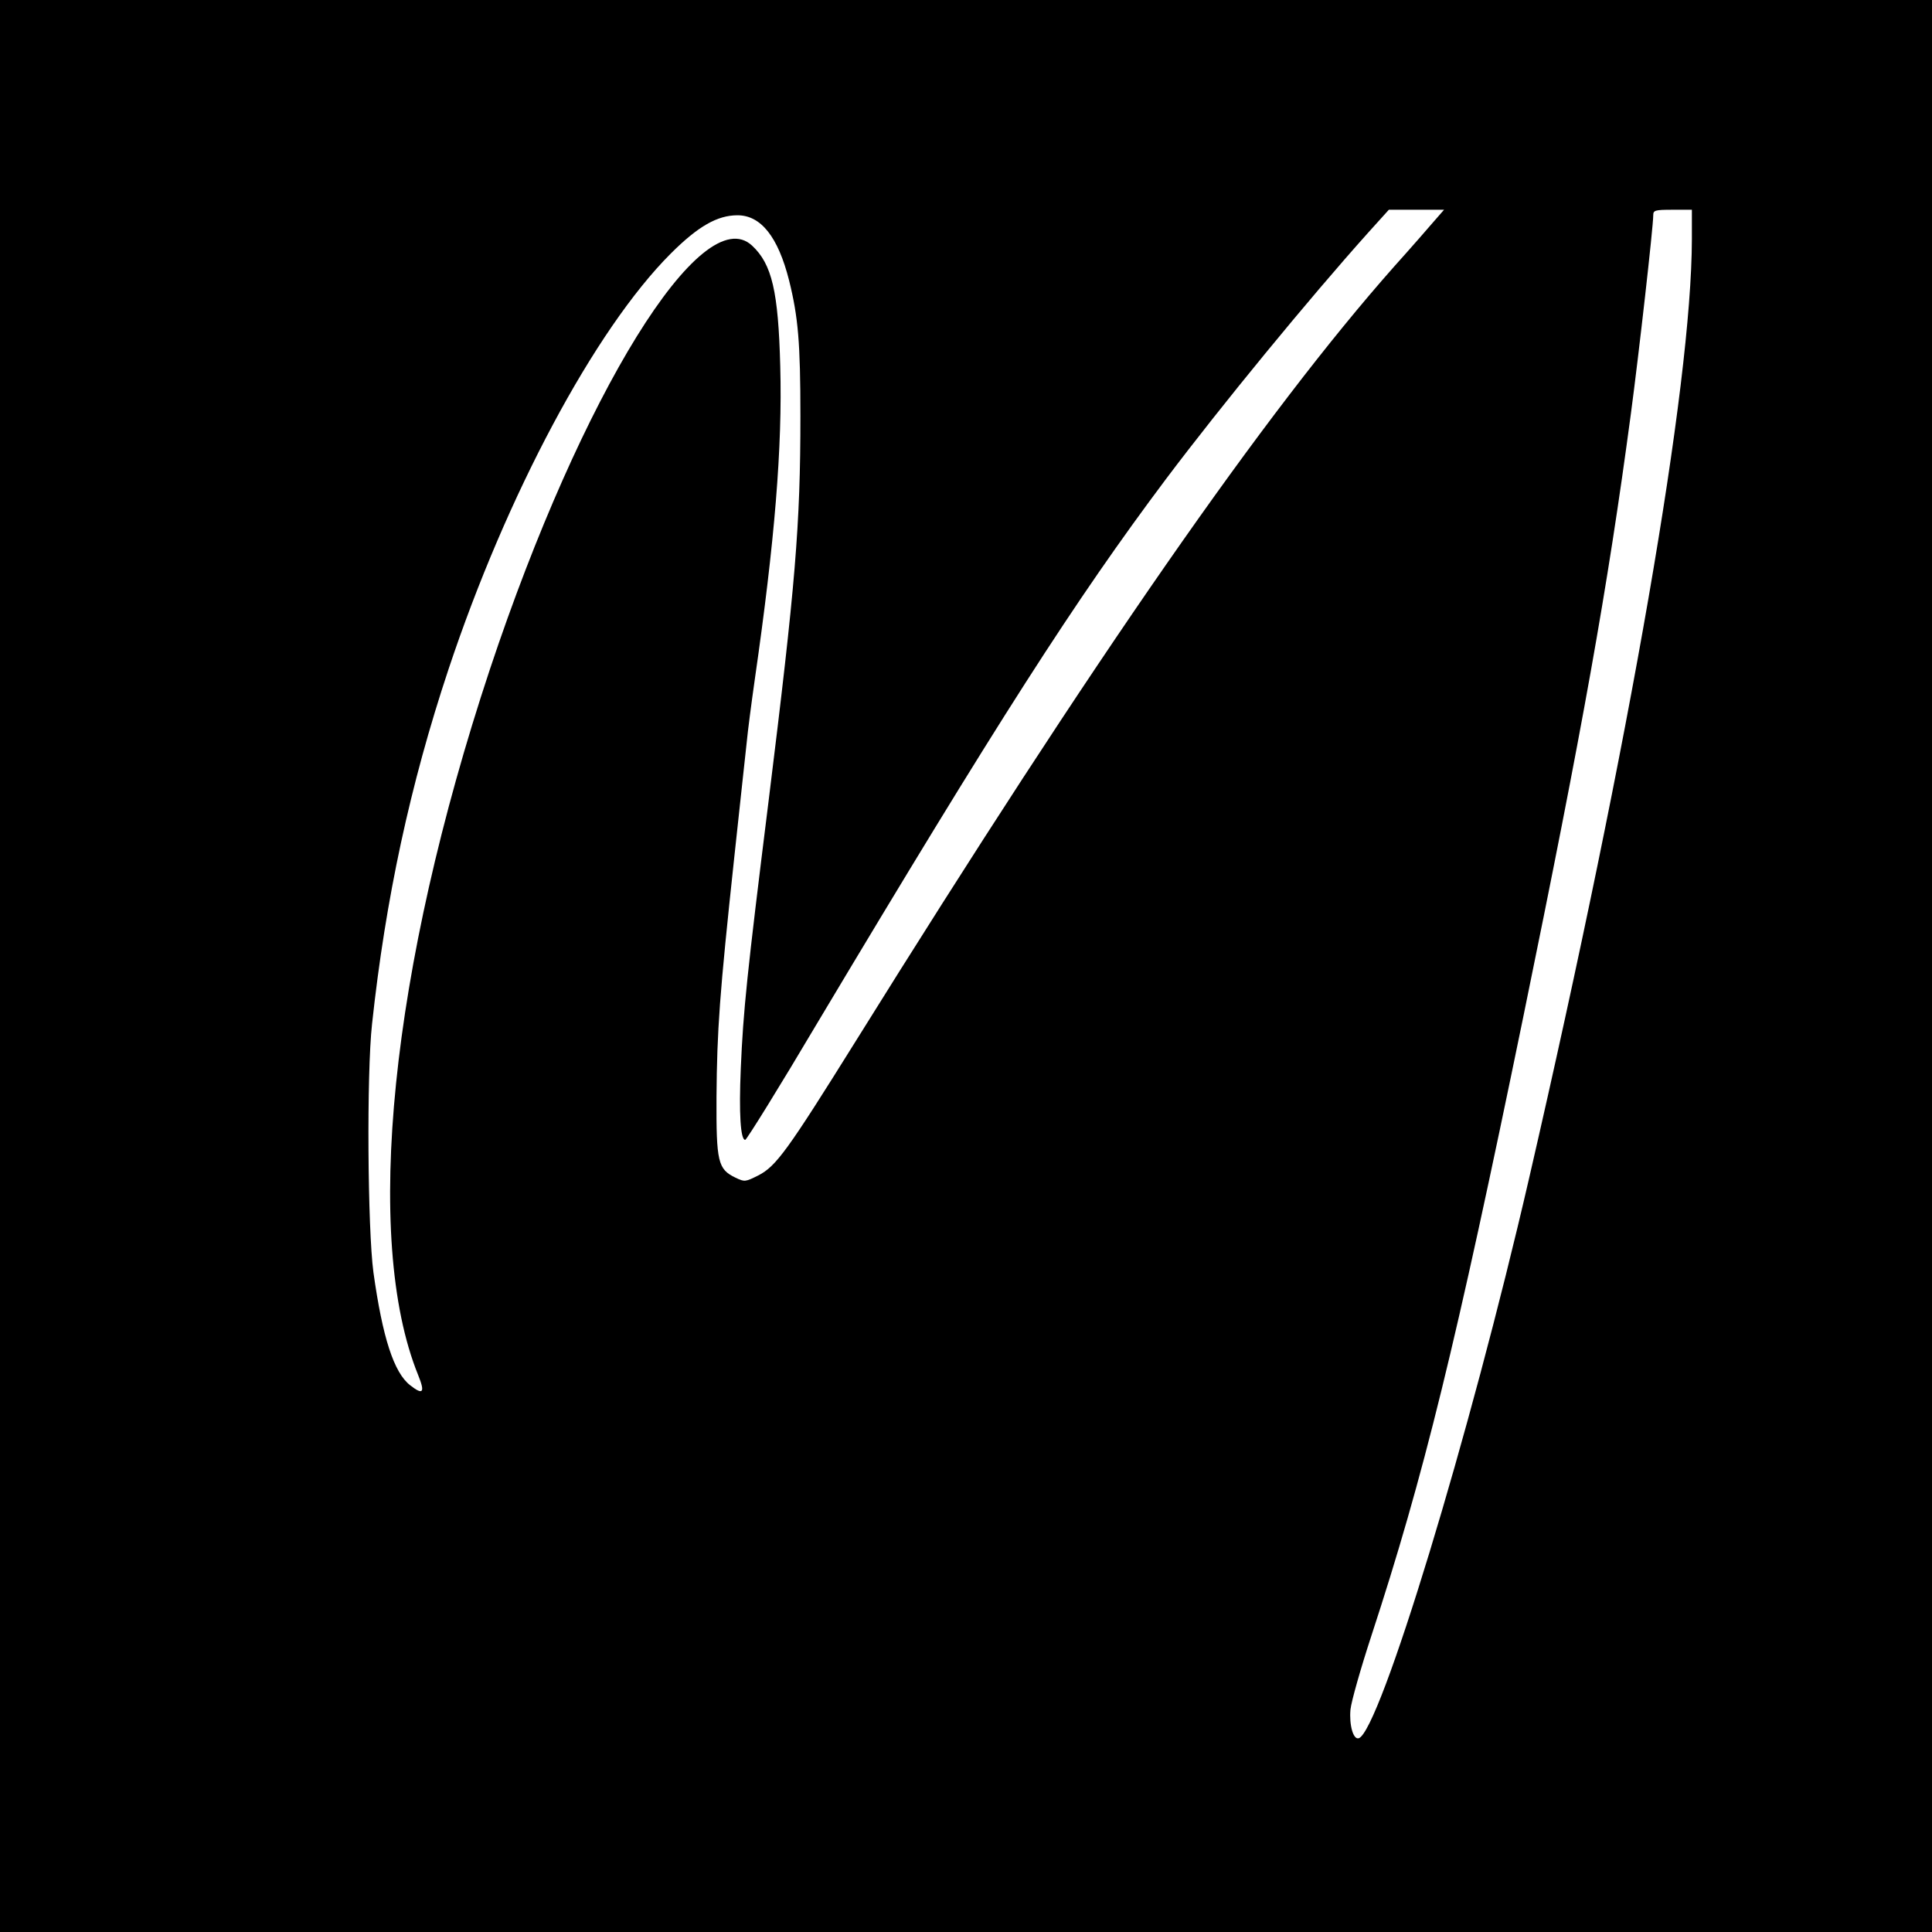 <?xml version="1.0" standalone="no"?>
<!DOCTYPE svg PUBLIC "-//W3C//DTD SVG 20010904//EN"
 "http://www.w3.org/TR/2001/REC-SVG-20010904/DTD/svg10.dtd">
<svg version="1.0" xmlns="http://www.w3.org/2000/svg"
 width="700pt" height="700pt" viewBox="0 0 700 700"
 preserveAspectRatio="xMidYMid meet">
<g transform="translate(0,700) scale(0.1,-0.1)"
fill="#000000" stroke="none">
<path d="M0 3500 l0 -3500 3500 0 3500 0 0 3500 0 3500 -3500 0 -3500 0 0
-3500z m5198 2701 c-18 -21 -84 -97 -147 -167 -470 -531 -1082 -1412 -1951
-2807 -247 -396 -288 -453 -353 -486 -46 -23 -49 -24 -82 -8 -64 31 -70 56
-69 292 2 245 11 371 64 865 22 201 42 392 46 425 3 33 16 134 29 225 72 499
100 839 92 1133 -7 271 -30 370 -102 437 -181 169 -617 -535 -950 -1535 -360
-1085 -460 -2064 -260 -2557 26 -64 18 -74 -29 -37 -59 46 -100 173 -133 409
-21 156 -25 720 -5 900 49 454 138 867 277 1285 210 631 530 1231 805 1506 99
99 169 139 242 139 85 0 147 -78 187 -236 33 -133 41 -225 41 -492 0 -396 -18
-609 -115 -1392 -79 -634 -92 -761 -101 -971 -7 -164 -1 -259 16 -259 5 0 123
190 261 423 655 1096 934 1532 1264 1972 201 267 517 652 733 893 l74 82 100
0 100 0 -34 -39z m932 -68 c-1 -528 -222 -1807 -590 -3403 -215 -933 -541
-2003 -617 -2028 -20 -6 -35 48 -30 104 3 29 37 149 76 268 189 577 305 1049
550 2241 215 1048 305 1549 390 2186 29 217 81 677 81 719 0 18 6 20 70 20
l70 0 0 -107z"/>
</g>
</svg>
